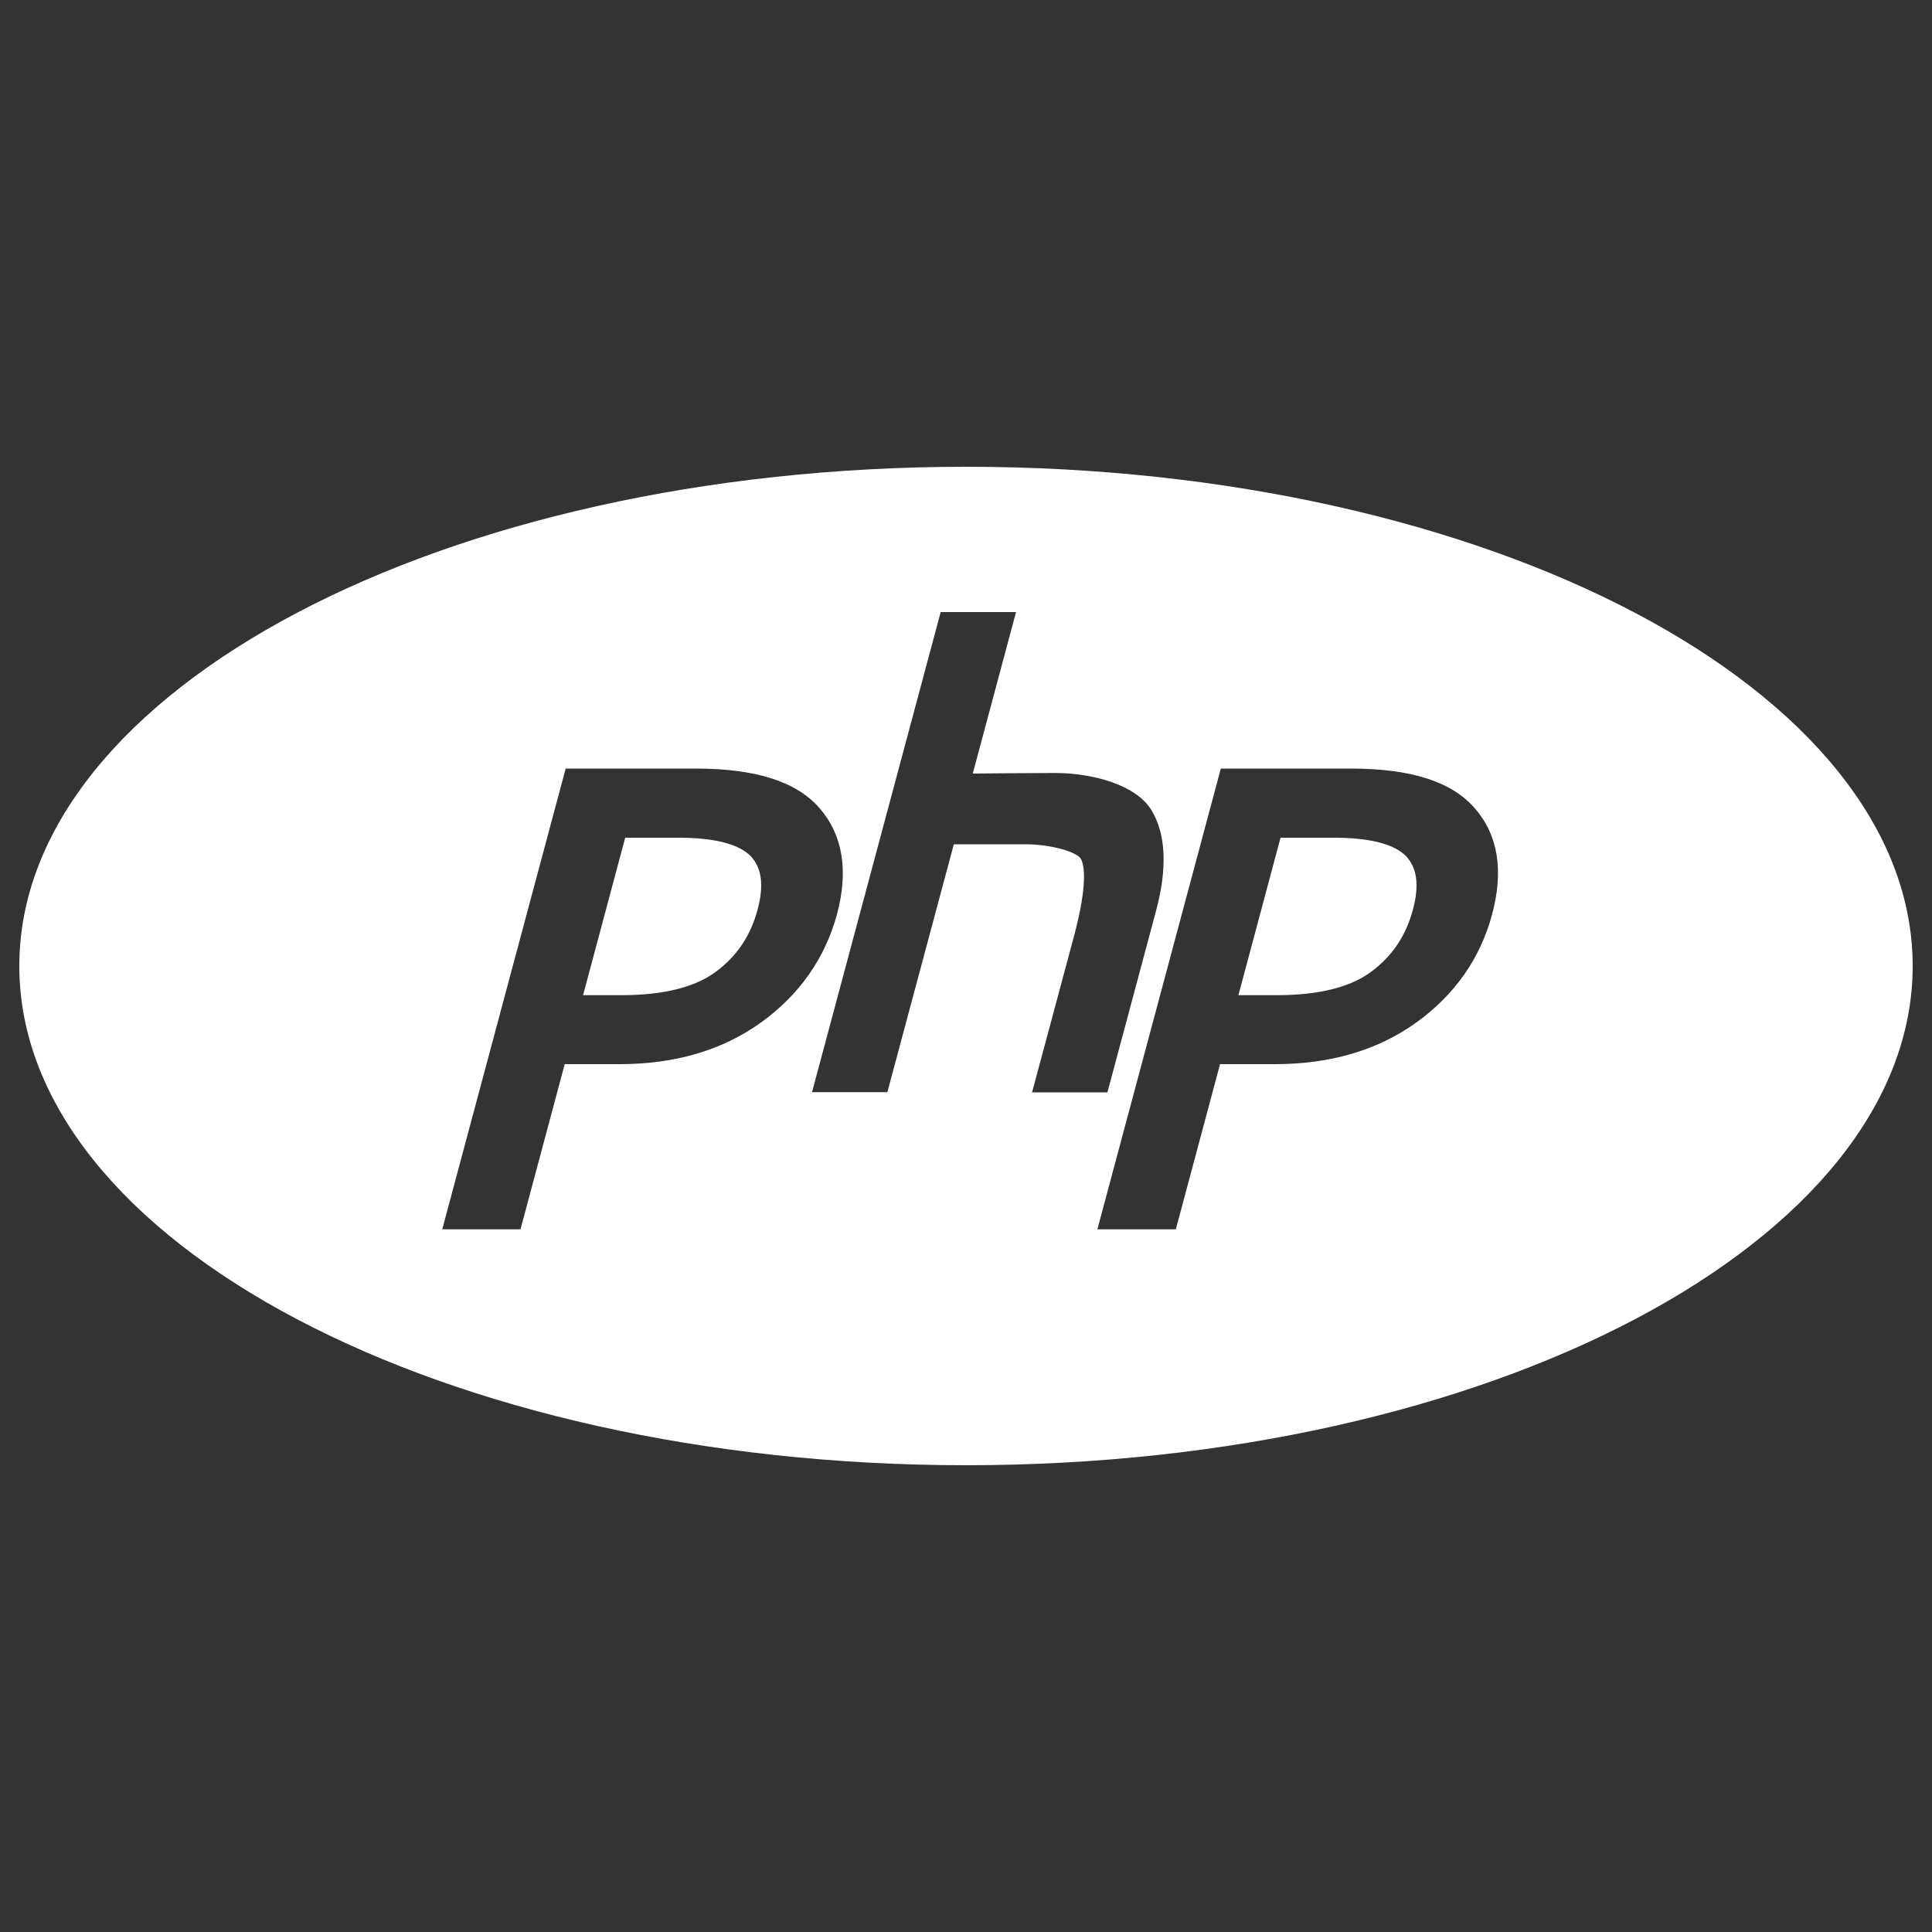 <?xml version="1.0" encoding="utf-8"?>
<!-- Svg Vector Icons : http://www.onlinewebfonts.com/icon -->
<!DOCTYPE svg PUBLIC "-//W3C//DTD SVG 1.1//EN" "http://www.w3.org/Graphics/SVG/1.1/DTD/svg11.dtd">
<svg version="1.1" xmlns="http://www.w3.org/2000/svg" xmlns:xlink="http://www.w3.org/1999/xlink" x="0px" y="0px" viewBox="0 0 1000 1000" enable-background="new 0 0 1000 1000" xml:space="preserve" fill="white">
<rect x="0" y="0" width="1000" height="1000" fill="#333333" stroke="none"/>
<g><path d="M690.6,433.6h-27.8l-21.8,81.5H661c21.5,0,37.9-4.1,48.7-12.1c10.9-8.1,18-18.6,21.6-32.1c3.4-12.6,2.2-21.7-3.5-27.7C721.8,436.9,708.9,433.6,690.6,433.6z"/><path d="M351.4,433.6h-27.8l-21.8,81.5h20c21.5,0,37.9-4.1,48.7-12.1c10.9-8.1,18-18.6,21.6-32.1c3.4-12.6,2.2-21.7-3.5-27.7C382.6,436.9,369.7,433.6,351.4,433.6z"/><path d="M500,241.6C229.4,241.6,10,357.3,10,500c0,142.7,219.4,258.4,490,258.4c270.6,0,490-115.7,490-258.4C990,357.3,770.6,241.6,500,241.6z M393.8,529.3c-19.9,14.3-44.4,21.5-73,21.5h-28.5l-22.9,85.5h-40.5l63.9-238.5h67.1c31.3,0,52.3,6.7,64.3,20.5c12,13.8,15.1,32.3,9,55C427,496.1,413.7,515,393.8,529.3z M559.5,444.6c-1.9-3.5-15-7.6-29-7.6l-36.8,0l-34.4,128.3h-39l66.6-248.5h39l-22.4,83.6c10.6-0.1,29.4-0.3,42.7-0.3c19,0,41.9,6,49.9,19.4c7.4,12.4,8.2,29.9,2.2,52.2l-25.1,93.7h-39l21.8-81.2C563.1,457.3,561.2,447.8,559.5,444.6z M772.3,473.3c-6.1,22.8-19.4,41.7-39.3,56c-19.9,14.3-44.4,21.5-73,21.5h-28.5l-22.9,85.5H568l63.9-238.5H699c31.3,0,52.3,6.7,64.3,20.5C775.4,432.1,778.4,450.6,772.3,473.3z"/></g>
</svg>